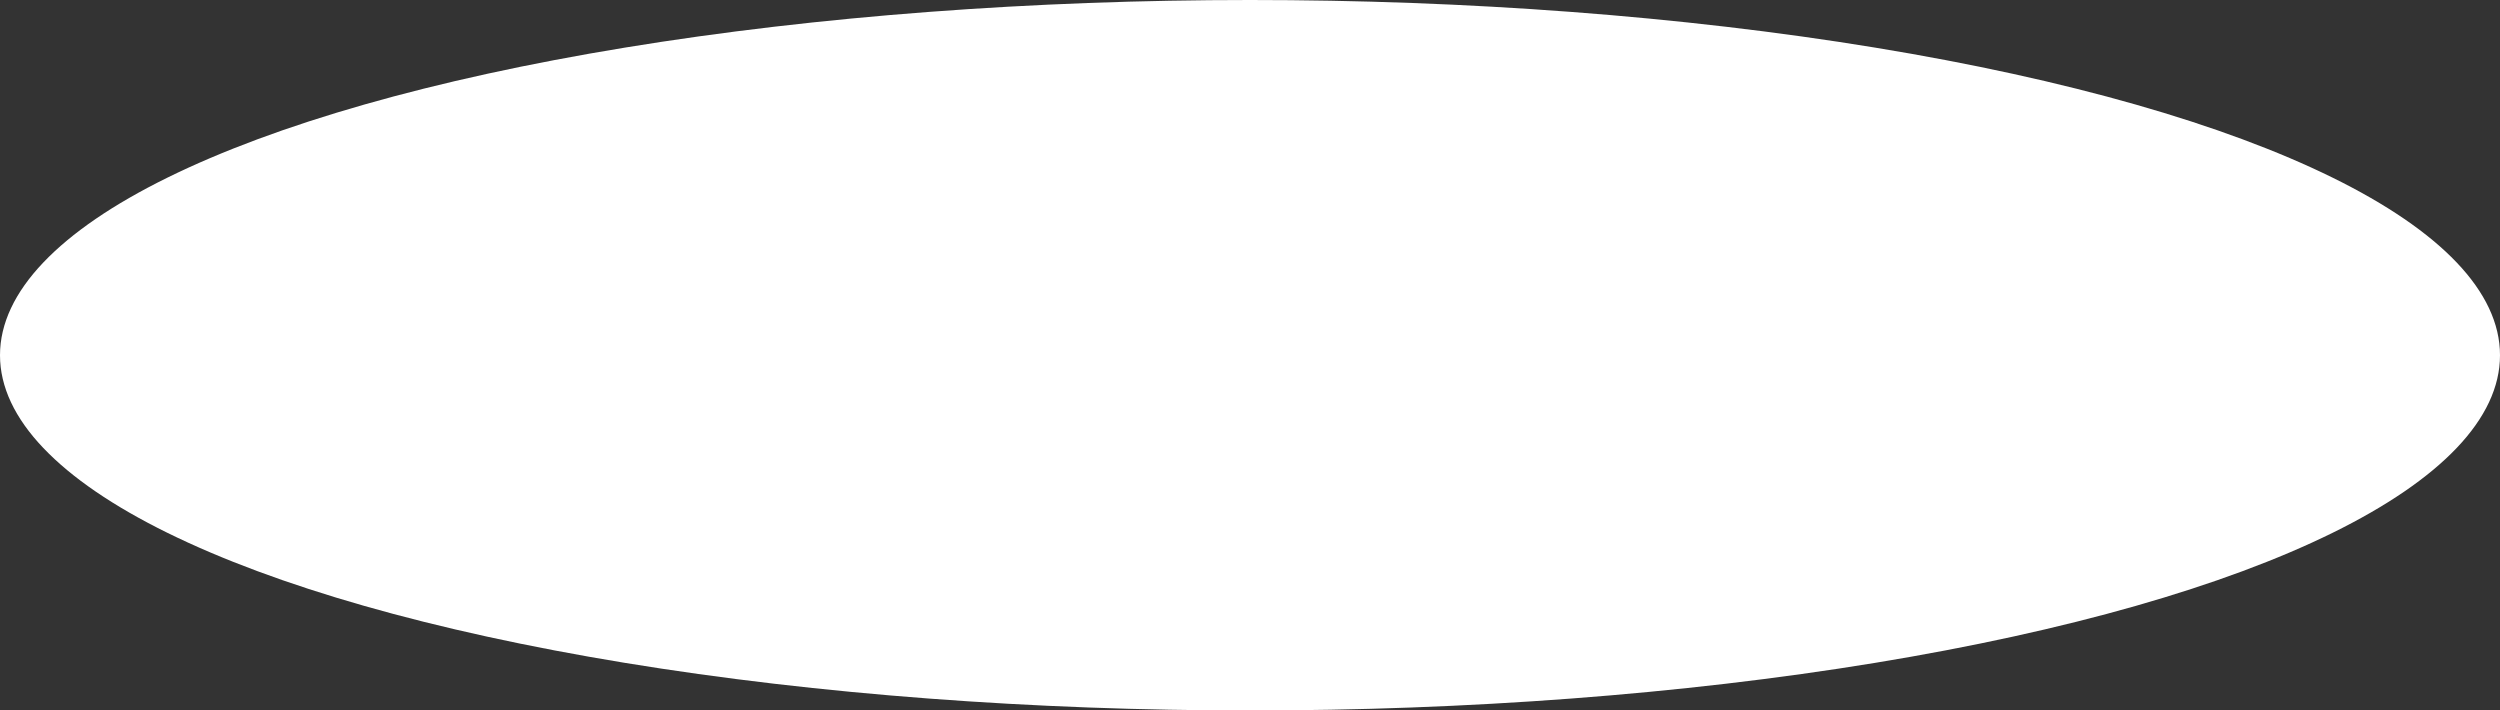 <?xml version="1.0" encoding="UTF-8"?> <svg xmlns="http://www.w3.org/2000/svg" width="2062" height="586" viewBox="0 0 2062 586" fill="none"><rect x="0" y="0" width="2062" height="586" fill="#333333" stroke="none"/><ellipse cx="1031" cy="293" rx="1031" ry="293" fill="white"></ellipse></svg> 